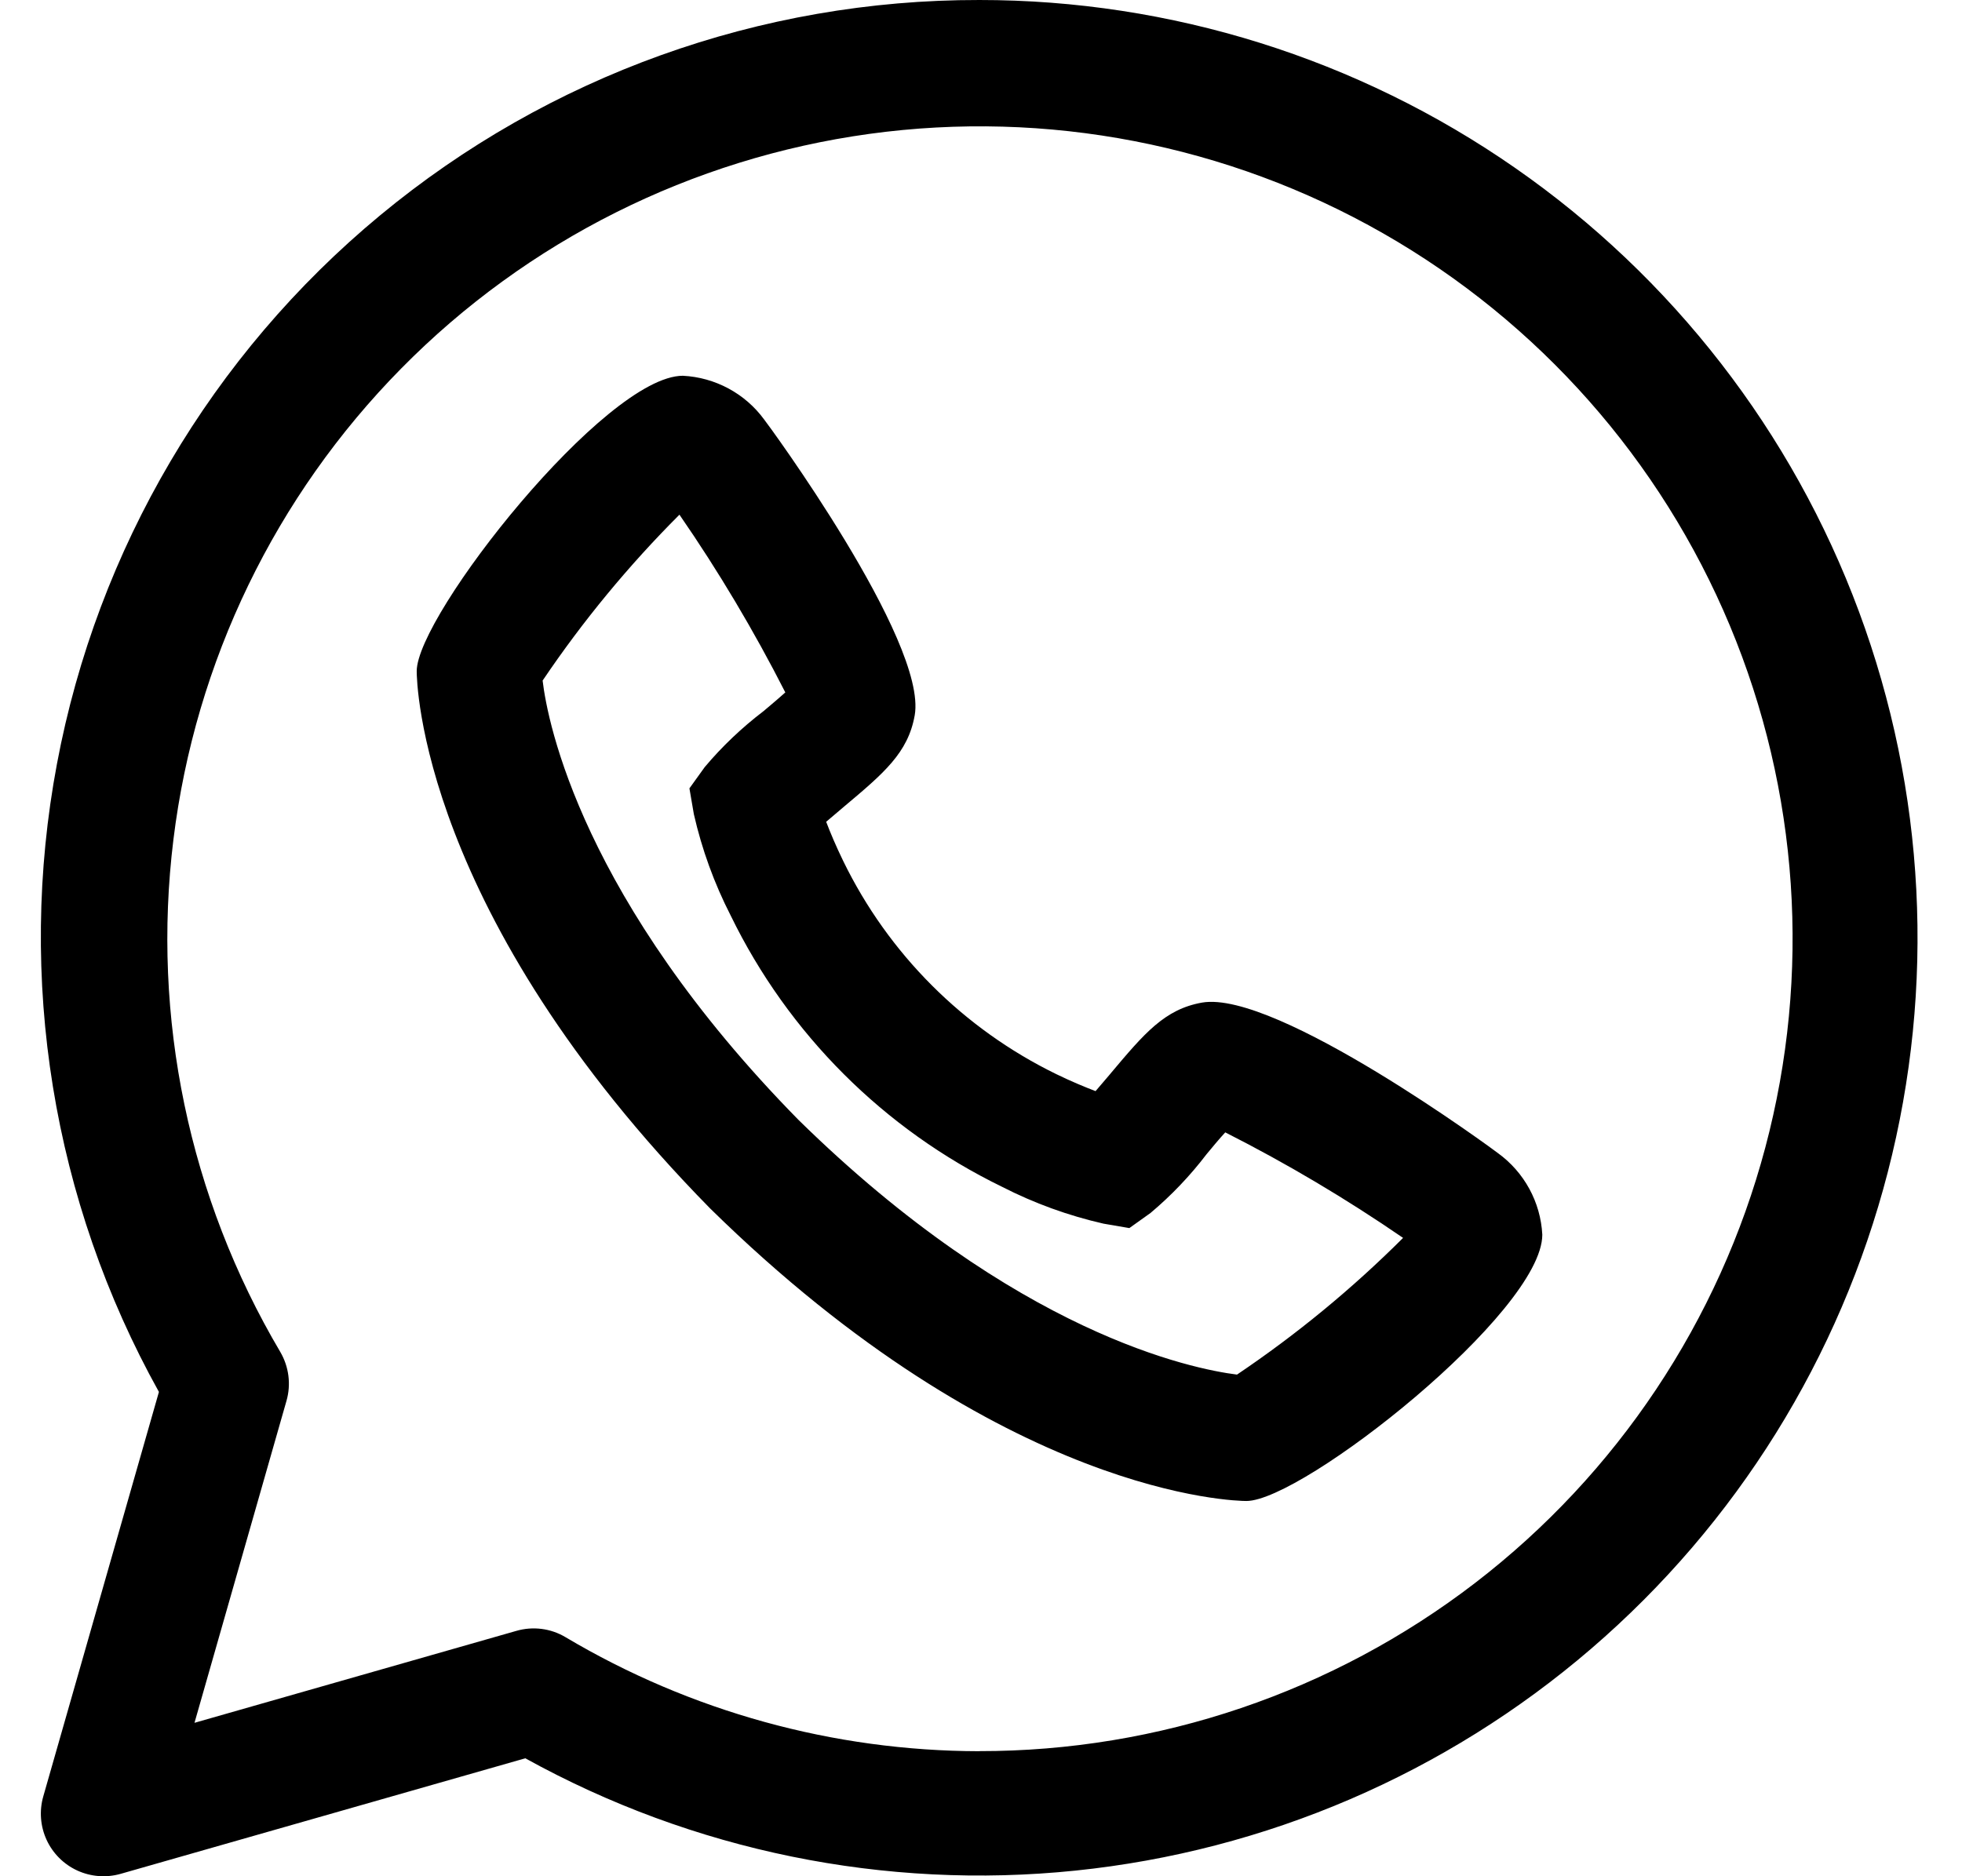 <svg width="23" height="22" viewBox="0 0 23 22" fill="none" xmlns="http://www.w3.org/2000/svg">
<path fill-rule="evenodd" clip-rule="evenodd" d="M4.456 2.525C6.431 0.889 8.915 -0.004 11.479 2.08865e-05L11.479 4.24922e-07C13.725 -0.001 15.917 0.686 17.76 1.968C19.604 3.25 21.011 5.066 21.792 7.171C22.573 9.276 22.691 11.57 22.13 13.744C21.569 15.918 20.355 17.868 18.653 19.332C16.95 20.797 14.841 21.704 12.607 21.934C10.373 22.164 8.123 21.704 6.158 20.617L1.414 21.972C1.245 22.02 1.065 22.006 0.906 21.933C0.747 21.86 0.619 21.732 0.546 21.573C0.473 21.414 0.459 21.234 0.507 21.065L1.863 16.321C0.617 14.081 0.194 11.475 0.668 8.955C1.141 6.435 2.482 4.16 4.456 2.525ZM6.628 19.196C8.096 20.069 9.772 20.531 11.479 20.534L11.479 20.533C13.581 20.535 15.624 19.842 17.291 18.562C18.957 17.282 20.154 15.487 20.694 13.456C21.234 11.426 21.088 9.273 20.278 7.334C19.468 5.396 18.039 3.779 16.214 2.736C14.39 1.694 12.272 1.284 10.19 1.57C8.108 1.857 6.179 2.823 4.704 4.32C3.229 5.816 2.289 7.758 2.033 9.844C1.776 11.93 2.216 14.042 3.285 15.851C3.387 16.025 3.414 16.233 3.358 16.427L2.28 20.201L6.053 19.123C6.246 19.067 6.455 19.093 6.628 19.196ZM14.091 11.756C14.964 11.604 17.537 13.501 17.56 13.521L17.56 13.521C17.869 13.745 18.06 14.096 18.08 14.477C18.08 15.385 15.269 17.6 14.611 17.6C14.497 17.6 11.773 17.558 8.324 14.169C4.924 10.708 4.885 7.984 4.885 7.87C4.885 7.213 7.096 4.406 8.005 4.406C8.383 4.425 8.734 4.613 8.958 4.919V4.919C8.978 4.94 10.875 7.519 10.723 8.387C10.645 8.828 10.361 9.066 9.891 9.461C9.813 9.527 9.744 9.585 9.685 9.636C9.733 9.762 9.798 9.917 9.884 10.094C10.414 11.184 11.295 12.065 12.385 12.596C12.562 12.682 12.717 12.746 12.843 12.794C12.892 12.736 12.949 12.671 13.018 12.589L13.02 12.586C13.415 12.117 13.652 11.834 14.091 11.756ZM9.359 13.13C11.918 15.643 13.984 16.053 14.501 16.118V16.118C15.2 15.647 15.851 15.111 16.448 14.515C15.781 14.057 15.085 13.643 14.364 13.278V13.277C14.29 13.357 14.208 13.457 14.144 13.534C13.951 13.787 13.731 14.018 13.487 14.223L13.239 14.4L12.936 14.348C12.523 14.254 12.124 14.109 11.747 13.916C10.361 13.242 9.241 12.122 8.566 10.736C8.373 10.359 8.228 9.96 8.134 9.547L8.082 9.244L8.261 8.995C8.465 8.752 8.697 8.532 8.95 8.339C8.977 8.316 9.007 8.29 9.04 8.263C9.095 8.216 9.154 8.166 9.206 8.119C8.839 7.398 8.425 6.701 7.965 6.035C7.369 6.631 6.832 7.282 6.361 7.98C6.419 8.476 6.825 10.55 9.359 13.13Z" fill="black"/>
</svg>

